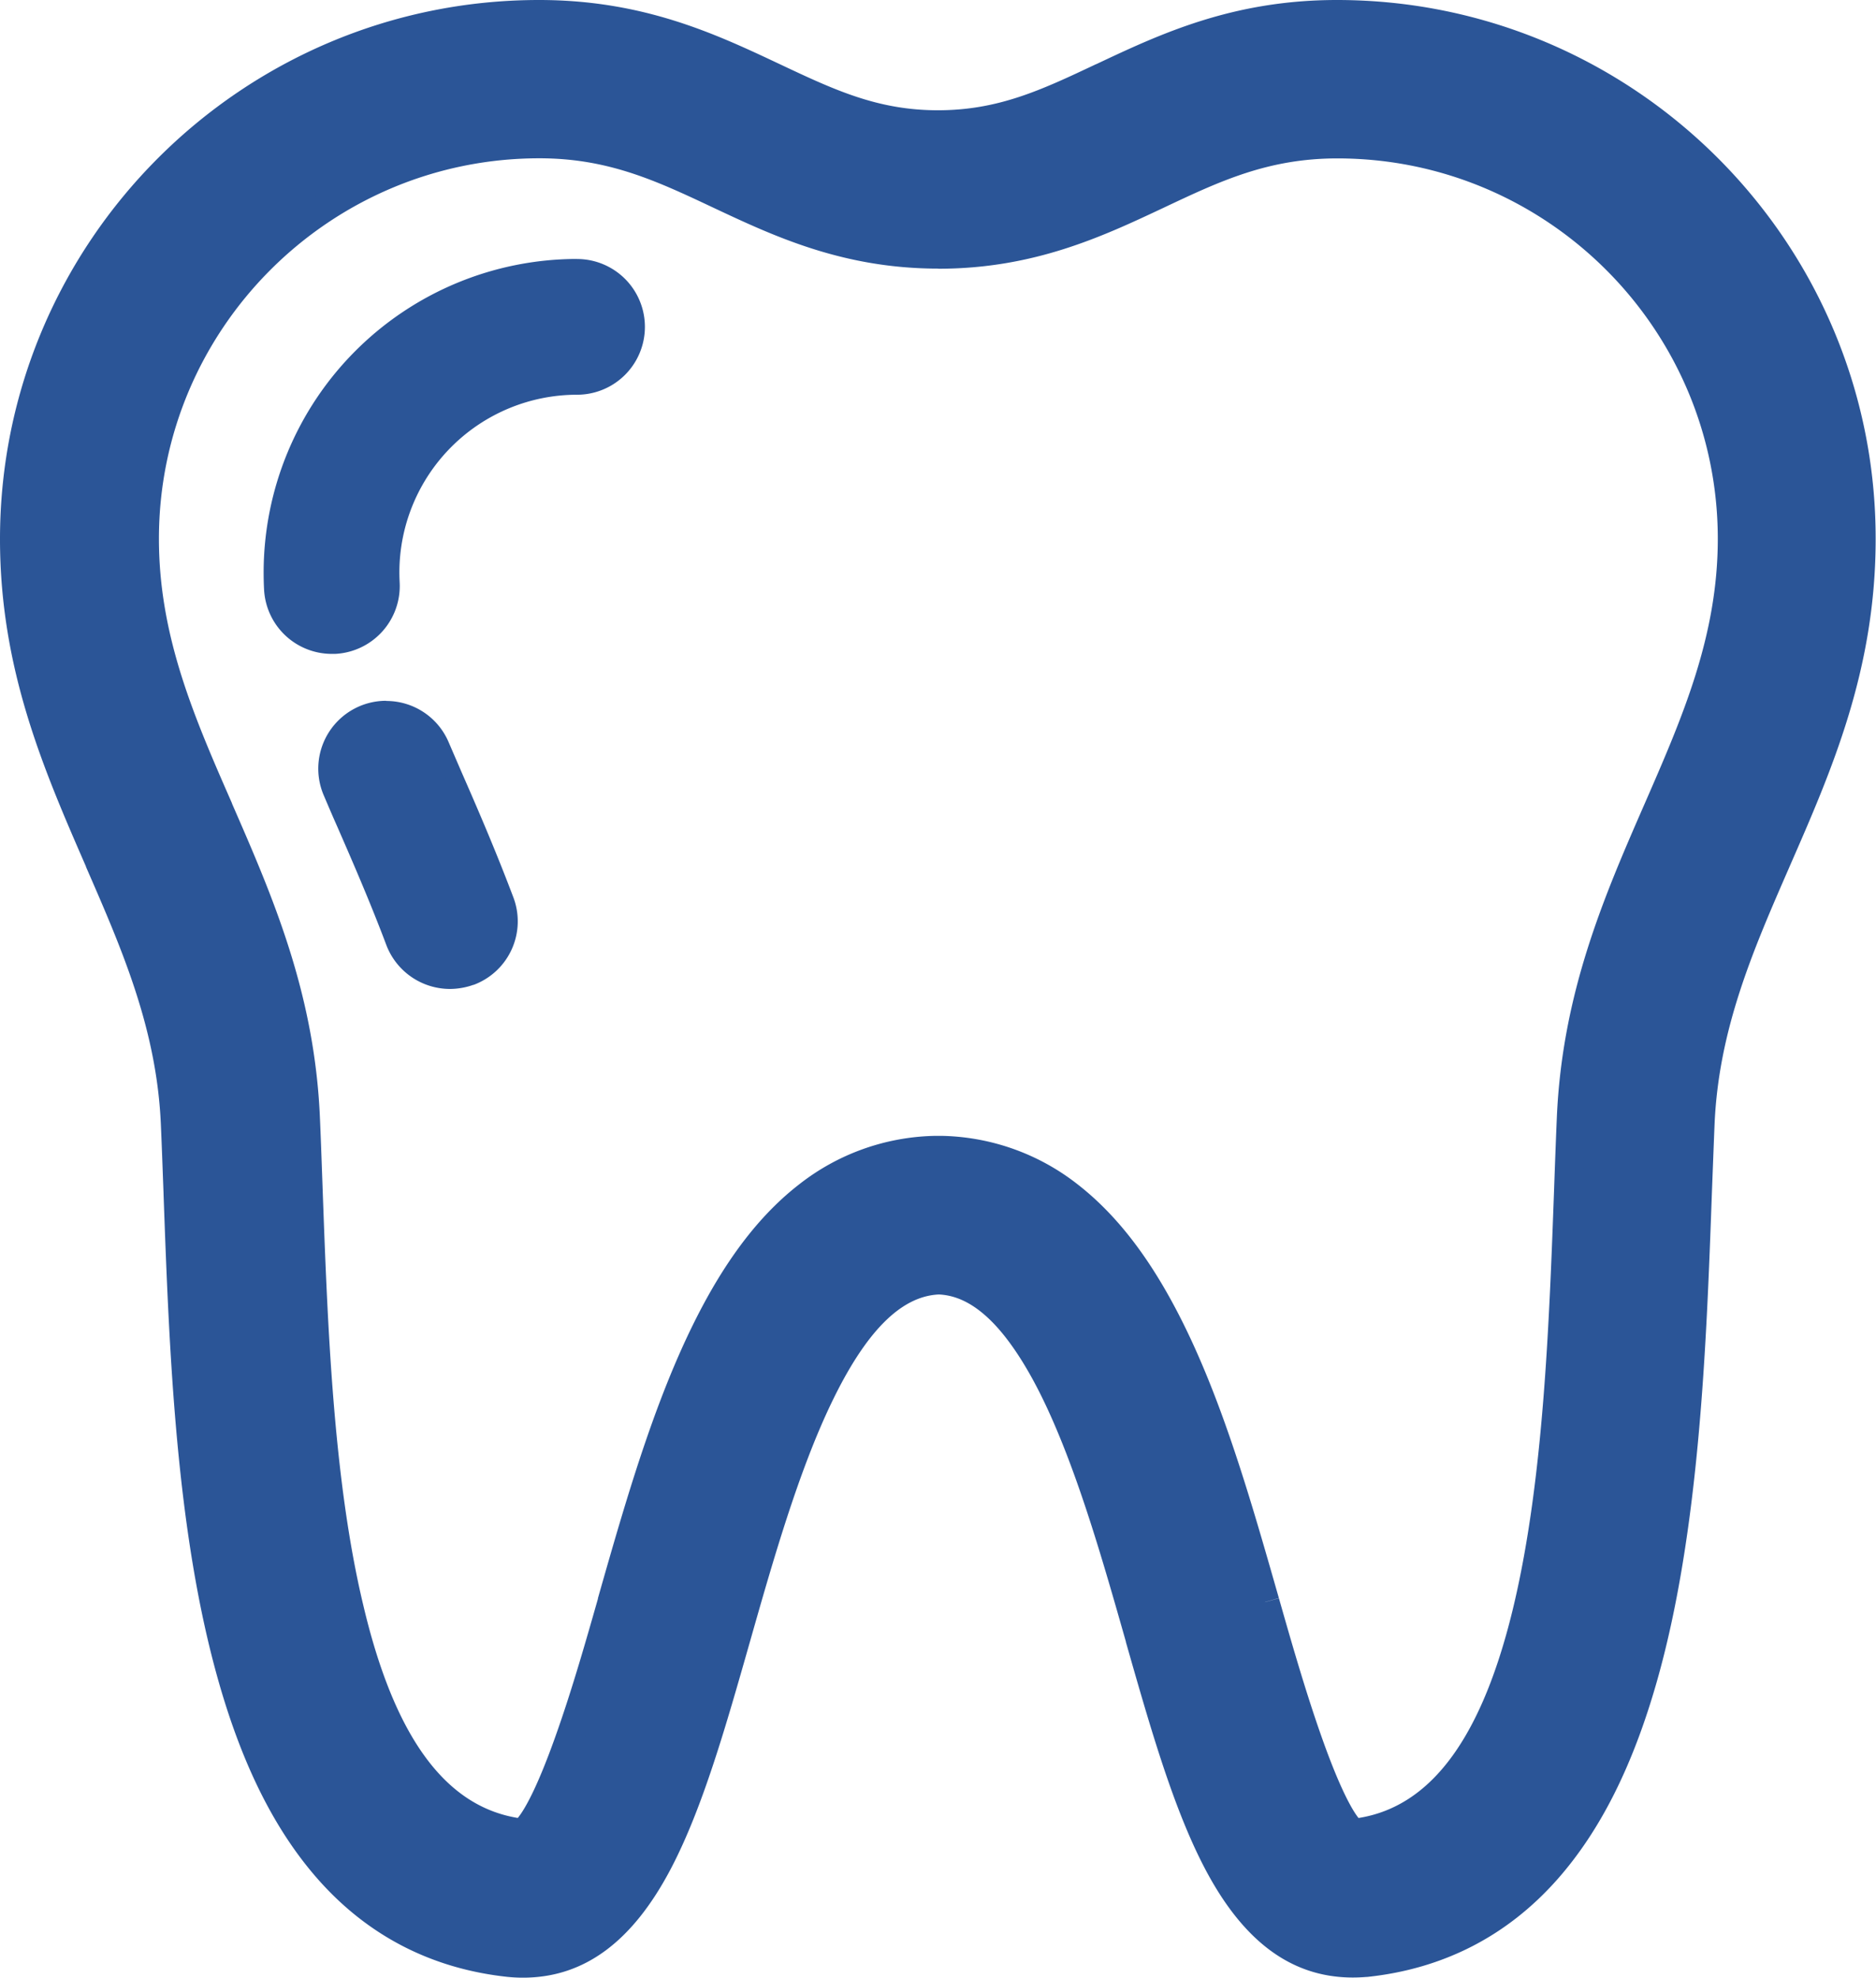 <svg xmlns="http://www.w3.org/2000/svg" viewBox="0 0 654.66 690.15"><defs><style>.cls-1{fill:#2b5597;}</style></defs><g id="Layer_2" data-name="Layer 2"><g id="Layer_1-2" data-name="Layer 1"><path class="cls-1" d="M182.57,685.15c-1.52,0-3.07-.08-4.61-.23-25.28-2.68-46.52-13.59-63.15-32.42-14.43-16.34-25.43-38.27-33.62-67-14.75-51.79-17-114-19-169l-.22-6c-.23-6.35-.45-12.35-.72-18.22C59.73,358,47.56,330.06,34.66,300.5l0-.11C20.06,267,5,232.55,5,188.12,5,87.15,87.15,5,188.12,5c35.38,0,60,11.63,81.81,21.9,18.91,8.91,35.2,16.6,57.4,16.6s38.47-7.68,57.31-16.56C406.47,16.65,431.16,5,466.54,5c101,0,183.12,82.15,183.12,183.12,0,44.59-15.08,79.06-29.66,112.38l-.09.2c-12.86,29.5-25,57.37-26.46,91.58q-.47,11.48-.93,24c-1.89,52.23-4.25,117.23-19,169.1-8.19,28.81-19.19,50.76-33.63,67.12-16.64,18.85-37.89,29.77-63.16,32.45h-.11c-1.51.12-3,.19-4.35.19h-.11c-42-.07-57-52.61-74.33-113.45l0-.12C383,519.41,362.67,448,327.72,446.75c-35.61,1.33-55.91,72.7-70.74,124.83-8.4,29.54-16.34,57.43-27.11,78C217.36,673.53,201.89,685.15,182.57,685.15ZM328.94,401.39c68.21,2.15,91.74,84.81,112.51,157.73,4.1,14.41,9.7,34,15.75,50.84,9.2,25.51,14.13,29.24,15.16,29.77,67.06-7.34,71.64-133.2,75-225.12l.21-5.59c.23-6.53.46-12.69.73-18.76,1.84-42.74,16.31-75.89,30.31-107.95l.11-.26c13.24-30.37,25.75-59.07,25.75-94,0-76-61.8-137.76-137.76-137.76-25.26,0-43.35,8.54-62.5,17.58-21.82,10.29-44.36,20.91-76.72,20.91s-54.89-10.62-76.69-20.9c-19.21-9.06-37.33-17.59-62.55-17.59-76,0-137.77,61.8-137.77,137.76,0,35.09,12.56,63.83,25.86,94.26l0,.1c14,32.05,28.44,65.19,30.27,107.86.27,6,.5,12.15.73,18.66l.21,5.61c3.34,91.82,7.92,217.37,74.68,225.16,1-.46,6-4,15.31-29.47,6.13-16.8,11.75-36.52,15.86-50.92l0-.15c20.77-73,44.31-155.6,112.44-157.76l1.5,0Z"/><path class="cls-1" d="M466.54,10c98.23,0,178.12,79.9,178.12,178.12,0,43.43-14.84,77.48-29.24,110.38-13.09,30-25.48,58.35-27,93.57q-.47,11.49-.93,24C583.65,522.85,578.34,669.11,476.2,680c-1.24.1-2.58.17-3.93.17h0c-38.33,0-52.83-51-69.64-109.94C386.48,513.49,366.39,443,327.72,441.74c-39.29,1.25-59.42,71.78-75.55,128.48-16.78,59-31.31,109.93-69.6,109.93-1.35,0-2.73-.07-4.11-.2C76.33,669.1,71.05,522.85,67.14,416.06c-.31-8.28-.59-16.33-.93-24-1.52-35.22-13.88-63.57-27-93.57C24.88,265.59,10,231.55,10,188.12,10,89.89,89.9,10,188.12,10c34.28,0,58.42,11.39,79.72,21.44C287.25,40.59,304,48.5,327.33,48.5s40.09-7.91,59.49-17.06c21.3-10,45.47-21.44,79.72-21.44M327.47,83.78c-31.24,0-53.27-10.4-74.57-20.44-19.72-9.29-38.33-18.06-64.67-18.06-78.72,0-142.77,64-142.77,142.76,0,36.05,12.74,65.29,26.28,96.27,13.81,31.66,28.1,64.39,29.9,106.17.34,7.73.62,15.85.93,24.24,3.42,93.87,8.08,222.42,79.72,230,12,0,27.59-54.79,36-84.21,20.3-71.3,43.29-152.09,107.79-154.13l1.34,0,1.42,0c64.53,2,87.52,82.83,107.82,154.13,8.39,29.45,24,84.24,35.6,84.24l.38,0c71.64-7.6,76.3-136.14,79.72-230,.31-8.39.59-16.47.93-24.24,1.8-41.78,16.09-74.54,29.9-106.17,13.5-31,26.28-60.18,26.28-96.27,0-78.72-64.05-142.76-142.76-142.76-26.35,0-45,8.77-64.64,18.06-21.3,10-43.33,20.44-74.58,20.44m-.07,322.57h0m0,0h0M466.54,0c-36.5,0-61.73,11.9-84,22.4l-.06,0c-19.05,9-34.09,16.08-55.17,16.08s-36.15-7.11-55.22-16.1C249.83,11.89,224.62,0,188.12,0,84.39,0,0,84.39,0,188.12c0,45.47,15.27,80.45,30,114.27l0,.11c12.7,29.12,24.7,56.63,26.14,90,.26,5.82.48,11.78.71,18.08l.22,5.86v.22c2,55.22,4.31,117.8,19.22,170.17,8.4,29.51,19.75,52.07,34.68,69,17.49,19.8,39.81,31.26,66.34,34.08h.07c1.7.17,3.42.25,5.1.25,21.36,0,38.28-12.5,51.73-38.22,11-21.06,19-49.19,27.49-79,7.9-27.77,16.85-59.24,28.48-83.43,11.92-24.8,24.18-37.16,37.45-37.77,6.43.29,12.53,3.44,18.63,9.62s12.35,15.74,18.24,28.09c11.53,24.15,20.49,55.66,28.4,83.46l0,.13c8.49,29.77,16.51,57.9,27.5,78.89,13.41,25.62,30.27,38.11,51.55,38.18h.16c1.55,0,3.16-.07,4.81-.21l.22,0c26.55-2.82,48.88-14.29,66.38-34.11,14.94-16.93,26.29-39.52,34.69-69.06,14.92-52.45,17.28-117.79,19.18-170.3.32-8.44.63-16.51.93-23.95,1.41-33.25,13.38-60.71,26.06-89.77l.08-.2c14.79-33.79,30.08-68.74,30.08-114.38C654.66,84.39,570.27,0,466.54,0ZM327.47,93.78C361,93.78,385,82.41,406.3,72.39c19.46-9.19,36.26-17.11,60.39-17.11,73.2,0,132.76,59.56,132.76,132.76,0,33.9-12.3,62.13-25.33,92l-.11.25c-14.18,32.48-28.85,66.07-30.73,109.74-.26,6.05-.49,12.19-.73,18.69l-.2,5.61v.08c-1.74,47.6-3.7,101.54-14,145.39-10.85,46.11-28.62,70.56-54.27,74.64-1.85-2.32-6.2-9.25-13.13-29-5.63-16-10.84-34.32-14.65-47.69l-9.63,2.68,9.61-2.74C435.79,521,425,483,408.05,452.6c-9.53-17.11-20-29.93-31.88-39.2a79.27,79.27,0,0,0-47-17h-.08l-1.34,0h-.64l-.77,0h-.57a79.2,79.2,0,0,0-47,17c-11.91,9.26-22.34,22.08-31.87,39.19C230,483,219.13,521,208.66,557.74l0,.19c-3.81,13.37-9,31.67-14.7,47.66-7,19.78-11.42,26.6-13.27,28.83-25.53-4.18-43.22-28.62-54-74.6C116.26,516,114.3,462,112.57,414.43v-.08l-.21-5.72c-.23-6.48-.45-12.59-.72-18.6-1.87-43.58-16.52-77.16-30.69-109.63l0-.09C67.82,250.36,55.46,222.09,55.46,188c0-73.2,59.56-132.76,132.77-132.76,24.1,0,40.92,7.92,60.39,17.09,21.28,10,45.37,21.41,78.85,21.41Z"/><path class="cls-1" d="M157,342.12a20.76,20.76,0,0,1-19.34-13.4c-5.75-15.26-12.14-29.91-17.28-41.67-1.6-3.65-3.11-7.14-4.6-10.66a20.67,20.67,0,1,1,38-16.27l4.48,10.38c5.9,13.44,12.15,27.9,18.08,43.71a20.65,20.65,0,0,1-12.08,26.62A21.84,21.84,0,0,1,157,342.12Z"/><path class="cls-1" d="M134.74,250.58A17.65,17.65,0,0,1,151,261.3l4.49,10.39c5.66,12.92,12,27.56,18,43.58A17.66,17.66,0,0,1,163.18,338a19,19,0,0,1-6.22,1.1h0a17.69,17.69,0,0,1-16.54-11.46c-5.69-15.12-11.87-29.31-17.33-41.81-1.62-3.7-3.14-7.22-4.59-10.64a17.68,17.68,0,0,1,16.24-24.63m0-6h0a23.68,23.68,0,0,0-21.76,33c1.51,3.54,3,7.05,4.62,10.69,5.12,11.72,11.49,26.33,17.21,41.52A23.79,23.79,0,0,0,157,345.12a24.7,24.7,0,0,0,8.2-1.44l.12,0a23.65,23.65,0,0,0,13.84-30.49c-6-15.88-12.23-30.38-18.15-43.87l-4.47-10.36a23.63,23.63,0,0,0-21.76-14.34Z"/><path class="cls-1" d="M115.77,225.15h-.17a20.67,20.67,0,0,1-20.46-19.66c-.1-1.73-.15-3.57-.15-5.78A106.46,106.46,0,0,1,201.33,93.37a20.68,20.68,0,0,1,0,41.36,65.06,65.06,0,0,0-65,65c0,1.25,0,2.51.1,3.74a20.7,20.7,0,0,1-19.62,21.7h-1Z"/><path class="cls-1" d="M201.33,96.37a17.68,17.68,0,0,1,0,35.36,68.05,68.05,0,0,0-68,68c0,1.31,0,2.63.11,3.9a17.69,17.69,0,0,1-16.78,18.54h-.9a17.69,17.69,0,0,1-17.64-16.81c-.1-1.87-.14-3.73-.14-5.63A103.47,103.47,0,0,1,201.33,96.37m0-6A109.46,109.46,0,0,0,92,199.71c0,2.25.05,4.15.15,6a23.68,23.68,0,0,0,23.36,22.48H117a23.71,23.71,0,0,0,22.47-24.83c-.06-1.2-.1-2.4-.1-3.61a62.05,62.05,0,0,1,62-62,23.68,23.68,0,0,0,0-47.36Z"/></g></g></svg>